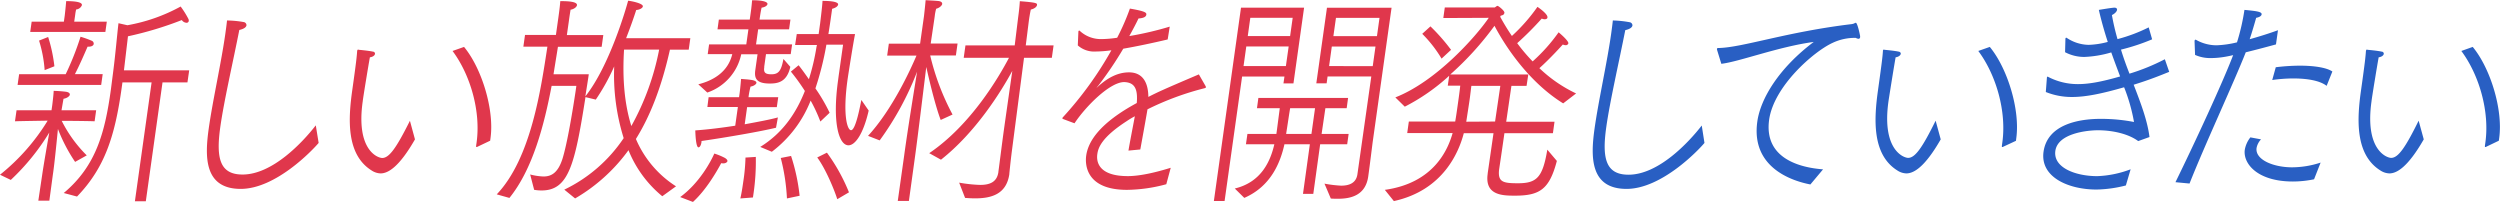<svg id="レイヤー_1" data-name="レイヤー 1" xmlns="http://www.w3.org/2000/svg" viewBox="0 0 727.94 58.76"><defs><style>.cls-1{fill:#e0374c;}.cls-2{fill:#295fc3;}</style></defs><path class="cls-1" d="M0,50.88A60.51,60.51,0,0,0,13.88,35.13c-3.25.06-8.34.13-9.52.19l.46-3.21H15l.19-1.32c.1-.72.42-3.41.44-4.33a34.45,34.45,0,0,1,3.59.26c.82.13,1.16.46,1.11.86s-.75,1-1.84,1.18l-.58,3.35H28l-.45,3.21c-.94-.06-6-.13-9.58-.13a38.21,38.21,0,0,0,7.29,10.05l-3.39,1.9a47.46,47.46,0,0,1-5-9.59c-.29,2.89-1,10.25-1.5,13.46l-1,7.42H11.16L12.27,51c.41-2.89,1.52-9.19,2.08-12.41A65.64,65.64,0,0,1,3.14,52.39ZM5.57,21.6H19.13a82.69,82.69,0,0,0,4.32-10.9,28.16,28.16,0,0,1,3.3,1.18.93.93,0,0,1,.54.92c-.06.4-.5.79-1.51.79H25.5c-.74,1.71-2.39,5.52-3.69,8H29.9l-.44,3.15H5.12ZM9.22,6.3H18.6l.25-1.77s.27-2.3.42-4.2c4.24,0,4.65.72,4.58,1.18a2,2,0,0,1-1.68,1.25,11.58,11.58,0,0,0-.26,1.44l-.13.92L21.61,6.3H31.1l-.42,3H8.8ZM13,20.42a37.52,37.52,0,0,0-1.63-8.6l2.65-1.05a44.85,44.85,0,0,1,1.82,8.53ZM18.56,56.2c9.43-7.88,12-17.66,13.72-30.07l.65-5.05C33.6,16,34.12,9.85,34.5,6.76l2.59.59A50.44,50.44,0,0,0,52.6,1.9a26.21,26.21,0,0,1,2.23,3.55,1.05,1.05,0,0,1,.13.66.61.61,0,0,1-.68.52,1.76,1.76,0,0,1-1.34-.79,101.53,101.53,0,0,1-15.68,4.73l-1.17,9.91h19L54.58,24H47.32l-4.86,34.6H39.28L44.14,24H35.65l-.22,1.58c-1.94,13.85-4.82,23.18-13,31.65Z"/><path class="cls-1" d="M92.78,41.62C91,43.73,80.3,55,70.09,55c-10.83,0-10.42-9.65-9.31-17.59,1.16-8.21,3.62-19,4.84-27.64.18-1.32.37-2.63.48-3.81A30.62,30.62,0,0,1,71,6.43a.94.94,0,0,1,.77.92c-.07.53-.65,1.05-2.09,1.38-1.79,9.13-4.47,20.68-5.54,28.3-1.28,9.13-.1,13.79,6.49,13.79,8.71,0,17.5-9.39,21.32-14.32Z"/><path class="cls-1" d="M120.83,40.58c-4.58,8-7.81,9.91-10,9.91a5,5,0,0,1-2.62-.85c-7.49-4.67-6.8-15.17-5.64-23.38s1.32-9.85,1.42-11.36c.06-.39.18-.46.29-.46s.16.07.27.07,2.87.26,4.06.53a.6.6,0,0,1,.58.65c-.06.39-.51.86-1.49,1-.46,2.5-2,11.89-2.08,12.8C103.59,43.73,110,46,111.3,46c2.07,0,4.18-3.08,8.06-10.83ZM139,42.74a.3.3,0,0,1-.23.07c-.11,0-.16-.07-.13-.27l0-.13.13-.92c1.26-9-1.76-19.63-7-26.65l3.35-1.18c5.2,6.3,8.86,18.38,7.7,26.59l-.1.72Z"/><path class="cls-1" d="M144.64,56.59c10-10.5,12.86-30.72,14.75-43h-7l.48-3.41h9l.75-5.32c.36-2.56.44-3.55.52-4.53,1.45,0,5,0,4.86,1.18-.07.53-.89,1.18-1.86,1.31C165.9,4.2,165.66,6,165.66,6l-.6,4.21h10.61l-.48,3.41H162.46c-.39,2.43-.83,5.12-1.29,8h10.27c-.22,1.58-.6,3.87-1,6.44,7-8.8,11.85-25.54,12.45-27.84.51,0,4.42.72,4.29,1.64-.07.52-1,1-1.93,1.05-.6,1.9-1.63,4.86-2.94,8.21h18.7l-.47,3.34h-5.47c-2.39,10.64-5.65,19.18-9.91,26a30.48,30.48,0,0,0,11.68,13.79l-4,2.89A33.5,33.5,0,0,1,183,43.73a50.61,50.61,0,0,1-15.54,14.05l-3.15-2.56a43.44,43.44,0,0,0,17.29-15,61.69,61.69,0,0,1-2.76-20.88A60.11,60.11,0,0,1,173.48,29l-3-.72c-3.09,19.63-4.88,27.18-12.8,27.18a12.78,12.78,0,0,1-2.15-.19l-1.16-4.47a17.61,17.61,0,0,0,3.88.59c2.4,0,4.24-1.18,5.52-5.12,1.42-4.53,3-14.18,3.85-19.83l.2-1.44h-7.2c-2.15,11.29-5.47,24.22-12.29,32.63Zm37.07-42.15c-.55,8.74.2,16.09,2.12,22.26a75.06,75.06,0,0,0,8.1-22.26Z"/><path class="cls-1" d="M198.05,57.38c5.67-4.13,9-10.5,9.94-12.67A18.16,18.16,0,0,1,211.1,46c.52.33.75.66.71.92s-.48.65-1.15.65a2.42,2.42,0,0,1-.66-.06c-1.37,2.56-4.46,7.88-8.23,11.29Zm8.28-29.08h8.87l.13-.92c.1-.72.32-2.63.45-4.4.39.06,2.33.13,3.52.39.7.2,1,.46.95.79s-.74.92-1.71,1.05A25.37,25.37,0,0,0,218,27.9l-.05.4h8.65l-.41,2.89h-8.65l-.7,5c3.95-.73,7.45-1.38,9.66-2l-.54,3c-4.57,1.11-14.06,2.75-21.7,3.87l0,.26c-.13,1-.5,1.58-.89,1.58-.78,0-.9-4.27-.92-4.93,3.72-.26,7.81-.78,11.63-1.37l.77-5.45h-8.88Zm-3-3.75c4.4-1.11,8.66-3.61,9.89-8.79h-7.15l.4-2.83h10.83l.62-4.39h-9l.39-2.83h9l.22-1.57c.11-.72.35-2.5.46-4.07,3.74,0,4.54.65,4.48,1.11s-.74.92-1.71,1.05c-.27,1.12-.49,2.69-.49,2.69l-.11.79h9l-.4,2.83h-9l-.62,4.39h10.5l-.4,2.83h-7.2l-.51,3.61,0,.26c-.2,1.38.17,2,2.06,2,2.12,0,2.88-1,3.53-4.46l2,2.29c-1,4.53-3.75,4.86-6,4.86-3.79,0-4.54-1.44-4.2-3.87l.66-4.66h-4.75a15.06,15.06,0,0,1-9.88,11.16Zm12.24,33.23c.26-1.05.58-2.89.87-5a54.24,54.24,0,0,0,.63-6.9l3-.19a64,64,0,0,1-.64,10.5l-.19,1.31Zm5.79-15c6.6-4.07,10.49-9.92,13-16.29a59.86,59.86,0,0,0-4.07-5.64L232.53,19c.67.79,1.75,2.3,3,4.07a63.86,63.86,0,0,0,2.22-9.45l.13-.52h-6.36L232,9.91h6.37l.44-3.15c.33-2.75.6-5,.69-6.5,4.58,0,4.57.86,4.54,1.05-.07.53-.76,1-1.74,1.25-.34,2.43-.69,4.93-1.09,7.35h7.76c-.59,3-1.62,9.59-2,12L246.81,23c-1.49,10.58-.09,14.91,1,14.91,1.4,0,2.74-7.62,3-8.8l2.13,3.09c-1.57,6.82-3.93,10.11-5.89,10.11-2.79,0-4.77-6.57-3-19.11l.13-1,1.3-9.19h-4.86l-.06.39a87.63,87.63,0,0,1-3.13,12.34,50.16,50.16,0,0,1,4.14,7.09l-2.7,2.56a45.23,45.23,0,0,0-2.83-6.1,34.54,34.54,0,0,1-11.3,14.9Zm7.78,15A58.42,58.42,0,0,0,227.34,46l3-.59A56.59,56.59,0,0,1,232.83,57Zm11.64-13.33A53.26,53.26,0,0,1,247.2,56l-3.41,2c-.77-2.5-3.3-8.73-5.83-12.15Z"/><path class="cls-1" d="M263.28,45.24c1-7.42,3-19.63,3.75-24.36a86.5,86.5,0,0,1-10.89,20l-3.39-1.32c7.18-7.81,12.45-19.49,14.11-23.37h-8.54l.49-3.48h9.1l1.13-8s.3-2.56.48-4.66c.83.07,2.61.13,3.82.26.76.13,1.05.46,1,.86s-.71,1.11-1.75,1.38a12.59,12.59,0,0,0-.41,2.1l-.09.65L271,12.67h7.82l-.49,3.48h-7.48a71.19,71.19,0,0,0,6.51,17.2l-3.45,1.58c-.33-.86-1.83-4.86-4.2-15.43-.45,3.61-2.49,20.48-3.28,26.13L264.65,58.5h-3.24Zm16,7.94a41.52,41.52,0,0,0,6.1.66c2.79,0,4.91-.79,5.33-3.75V50c.31-2.23,1.08-8.47,1.67-12.67l.23-1.64L294.42,23l.34-2.36c-3.24,6-10.67,17.92-20.77,25.86l-3.42-1.9c12.21-8.27,20.32-22.26,23.22-27.77H280.61l.51-3.61h14.34l1-8.14c.07-.53.38-2.7.49-4.73,5,.39,5.06.59,5,1.12s-.82,1.11-1.8,1.31c-.31,1.38-.53,3-.58,3.35l-.89,7.09h8.1l-.51,3.61h-8.1l-3.6,27.64c-.4,3.22-.61,5.51-.67,6l0,.2c-.85,6-5.41,7.09-10,7.09-1,0-2-.07-2.89-.13Z"/><path class="cls-1" d="M309.58,34.67c-.16-.07-.26-.13-.24-.27a.64.64,0,0,1,.15-.26,103.67,103.67,0,0,0,14.12-19.5A35.12,35.12,0,0,1,319,15a7.14,7.14,0,0,1-5.17-1.78l.17-4c0-.13.1-.33.27-.33,0,0,.05.07.11.07a9,9,0,0,0,6,2.42h.39a32,32,0,0,0,4.52-.39A66.14,66.14,0,0,0,329,2.5c4.52.78,4.86,1.18,4.78,1.77s-.7,1-2.28,1.11c-.8,1.71-1.85,3.62-2.67,5.12A93.61,93.61,0,0,0,340.6,7.75L340,11.49c-4.22,1-8.93,2-12.93,2.69A106.88,106.88,0,0,1,319.75,25c-.32.33-.46.53-.4.53a5.91,5.91,0,0,1,.51-.46c2.36-2.1,5.3-4,8.88-4,4,0,5.61,3,5.63,7.15,2.83-1.44,4.38-2.16,14.71-6.56l2,3.48c0,.13.08.19.07.26s-.14.2-.31.26a82.91,82.91,0,0,0-16.72,6.17c-.42,2.56-1.61,9.06-2.09,11.69l-3.45.33c.39-2.37,1.38-7.42,1.86-10A24.35,24.35,0,0,0,328,35.32c-7.19,4.66-8.23,7.68-8.48,9.52-.17,1.18-.69,6.44,8.86,6.44,3.63,0,8.31-1.12,12.51-2.43l-1.29,4.79a45,45,0,0,1-11.45,1.64c-12,0-12.24-7.42-11.87-10C316.89,41,320.43,35.72,331,30c.32-3.87-.44-6-3.67-6.1-4.18,0-11.27,7.16-14.46,12Z"/><path class="cls-1" d="M361.35,2.23h18.37l-3.1,22.06h-2.91l.29-2H361.67l-5.1,36.24h-3.12Zm-1.81,52.66C367.22,53.05,369.91,47,371.06,42h-8.27l.43-3h8.43l.13-.92.86-6.57H366l.41-3h26.12l-.41,3h-6.2L384.82,39h7.87l-.42,3H384.4l-2,14.44h-3l2-14.44H374c-1.21,5.45-4,12.28-11.69,15.62Zm14.88-35.65.81-5.71H362.89l-.8,5.71Zm1.23-8.74.75-5.31H364.06l-.74,5.31ZM381.86,39l1.05-7.49h-7.25c-.22,1.19-.68,4.4-1.06,6.77l-.11.72Zm17.43-16.74H386.56l-.28,2h-3l3.1-22h18.81l-5.52,39.26s-.82,6.63-1.27,9.85c-.78,5.52-5.05,6.5-8.79,6.5-.72,0-1.45,0-2.11-.06,0,0-1.72-4.07-1.85-4.34a35.68,35.68,0,0,0,4.83.59c2.23,0,4.39-.65,4.77-3.34Zm.42-3,.8-5.71H387.79L387,19.24Zm1.23-8.74.74-5.31H389l-.75,5.31Z"/><path class="cls-1" d="M403.23,55.28c14.35-2,18.41-11.82,19.74-16.54H409.75l.47-3.35h13.5c.26-1.45.49-3.09.72-4.73.32-2.23.61-4.33.75-5.71h-3.63l.41-2.89a58.49,58.49,0,0,1-12.93,9l-2.75-2.7c11.93-4.66,23.48-17.72,27.2-23.17l-13.23.06.43-3.08H435.2c.17,0,.57-.46.85-.46s2.08,1.44,2,2-.44.72-1.07.85l-.16.33c.94,1.71,2.06,3.61,3.41,5.58A51.94,51.94,0,0,0,447.67,2c.41.26,3.05,2.1,2.91,3.08,0,.33-.35.53-.8.53a2.27,2.27,0,0,1-.86-.2,90.77,90.77,0,0,1-7.15,7.16,51.66,51.66,0,0,0,4.5,5.31,50.16,50.16,0,0,0,7.56-8.47c.5.4,2.94,2.5,2.84,3.22a.77.77,0,0,1-.8.53,2.17,2.17,0,0,1-.81-.2c-.2.2-3.58,4-6.83,6.89a40.59,40.59,0,0,0,10.69,7.36l-3.76,2.89c-9.45-5.85-16.33-15.63-20-22.59a88.16,88.16,0,0,1-12.88,14.18H445L444.5,25h-4.41l-1.52,10.44h14.07l-.47,3.35H438.05c-.79,5.58-1.55,10.57-1.57,10.76-.33,3.48,1.25,3.81,5.49,3.81,5.47,0,7.21-1.64,8.57-9.78l2.78,3.28c-2.15,8.14-4.88,10.11-12.14,10.11-3.51,0-8.93,0-8-6.37l0-.13,1.69-11.68h-8.65c-1.44,5.51-6,16.61-20.36,19.76Zm13.28-47.6a56.25,56.25,0,0,1,6,6.83l-2.76,2.56a36.67,36.67,0,0,0-5.63-7.22Zm18.82,27.71L436.86,25h-8.43c-.14,1-.28,2.36-.49,3.87-.3,2.1-.69,4.53-1,6.57Z"/><path class="cls-2" d="M496.3,41.62C494.55,43.73,483.82,55,473.61,55c-10.83,0-10.42-9.65-9.31-17.59,1.16-8.21,3.62-19,4.84-27.64.18-1.32.36-2.63.48-3.81a30.62,30.62,0,0,1,4.94.52.94.94,0,0,1,.77.92c-.07.53-.65,1.05-2.09,1.38-1.79,9.13-4.47,20.68-5.54,28.3-1.28,9.13-.1,13.79,6.49,13.79,8.71,0,17.5-9.39,21.32-14.32Z"/><path class="cls-2" d="M500,14.64a.89.89,0,0,1-.06-.39c0-.2.15-.27.43-.27,7-.13,19.69-4.66,38.71-6.95a3.43,3.43,0,0,0,.81-.2,1.05,1.05,0,0,1,.47-.2c.5,0,1.26,3.74,1.25,3.81a1.68,1.68,0,0,1,0,.46.45.45,0,0,1-.5.39,1.92,1.92,0,0,1-.75-.26,15.06,15.06,0,0,0-6.73,1.44c-5.49,2.5-17.12,12.61-18.5,22.39C513.6,46,523.81,48.78,530.83,49.31l-3.69,4.4c-5.49-1.05-17.33-5-15.45-18.32.95-6.76,6.38-15.63,16.43-23.18-10.25,1.38-21.75,5.78-26.91,6.37Z"/><path class="cls-2" d="M565.09,40.58c-4.58,8-7.81,9.91-10,9.91a5,5,0,0,1-2.62-.85c-7.49-4.67-6.79-15.17-5.64-23.38s1.33-9.85,1.43-11.36c0-.39.17-.46.29-.46a1.43,1.43,0,0,0,.27.07s2.86.26,4.05.53c.38.06.63.32.58.65s-.51.86-1.49,1c-.46,2.5-1.95,11.89-2.08,12.8-2,14.19,4.44,16.48,5.73,16.48,2.06,0,4.17-3.08,8-10.83Zm18.17,2.16a.3.3,0,0,1-.23.07c-.11,0-.16-.07-.13-.27l0-.13.13-.92c1.26-9-1.76-19.63-7-26.65l3.35-1.18c5.2,6.3,8.86,18.38,7.71,26.59L587,41Z"/><path class="cls-2" d="M596,22.72c0-.27.11-.4.22-.4a.15.15,0,0,1,.16.07,18.68,18.68,0,0,0,8.69,2.1c3.41,0,7.26-.79,12.26-2.23-.81-2.17-1.71-4.53-2.58-7a32,32,0,0,1-7.84,1.32,12,12,0,0,1-5.61-1.38l.1-3.88c0-.19.1-.33.21-.33s.17,0,.22.07a11.8,11.8,0,0,0,6.36,2,24.47,24.47,0,0,0,5.54-.85c-.93-2.89-1.84-6-2.6-9.33.8-.13,3.89-.65,4.56-.65.5,0,.8.26.74.65s-.47,1-1.49,1.51a67.87,67.87,0,0,0,1.63,7,46.93,46.93,0,0,0,9.08-3.42l1,3.48a59.93,59.93,0,0,1-9.07,3c.76,2.5,1.61,4.8,2.47,7a60.4,60.4,0,0,0,10.3-4.2l1.27,3.67c-2.3.92-5.45,2.24-10.35,3.75,2.13,5.51,4,10.44,4.61,15.23l-3.29,1.18c-2.67-2-7.2-3.15-11.72-3.15-3,0-11.68.85-12.4,6-.68,4.86,5.84,7.36,12.2,7.36a30.39,30.39,0,0,0,9.72-2L619,54a36.46,36.46,0,0,1-8.54,1.19c-8.2,0-16.46-3.62-15.43-11,1.15-8.14,10.62-9.58,16.59-9.58a50.27,50.27,0,0,1,9.75.91,51.13,51.13,0,0,0-2.88-10.11c-6.4,1.84-11.11,2.83-15.13,2.83a20.12,20.12,0,0,1-7.67-1.45Z"/><path class="cls-2" d="M633.44,53.05c5.32-10.83,13.72-28.89,16.8-37q-1.72.41-3.09.6a23.67,23.67,0,0,1-3.39.26,10.85,10.85,0,0,1-4.61-.92L639,12c0-.26.12-.45.29-.45l.16.06a12.18,12.18,0,0,0,5.91,1.58,29,29,0,0,0,6-.86,62.83,62.83,0,0,0,2.17-9.45c3.47.33,5.12.53,5,1.31-.06.4-.51.79-1.59,1-.46,1.64-1.22,4.26-1.89,6.23,2.8-.78,5.72-1.7,8.24-2.62l-.58,4.13c-2.67.73-5.86,1.58-8.8,2.3-3.4,8.67-12,27.12-16.37,38.21Zm24.92-12.47a5,5,0,0,0-1.3,2.49c-.48,3.41,4.84,5.65,10.37,5.65a26.77,26.77,0,0,0,8.28-1.38L673.8,52.2a30.07,30.07,0,0,1-6.17.65c-10.38,0-14.56-5.25-14-9.26A8.07,8.07,0,0,1,655.26,40Zm4.29-21a58.72,58.72,0,0,1,7-.46c4,0,7.75.52,9.48,1.7L677.46,25c-2-1.57-5.78-2.16-9.75-2.16a44,44,0,0,0-6.09.46Z"/><path class="cls-2" d="M705.74,40.58c-4.59,8-7.81,9.91-10,9.91a5,5,0,0,1-2.62-.85c-7.49-4.67-6.8-15.17-5.64-23.38s1.32-9.85,1.42-11.36c.06-.39.18-.46.29-.46s.16.07.27.07,2.87.26,4.06.53a.6.6,0,0,1,.58.65c-.06.39-.52.86-1.49,1-.46,2.5-2,11.89-2.08,12.8-2,14.19,4.44,16.48,5.72,16.48,2.07,0,4.18-3.08,8-10.83Zm18.17,2.16a.3.3,0,0,1-.23.07c-.11,0-.16-.07-.13-.27l0-.13.13-.92c1.26-9-1.77-19.63-7-26.65L720,13.66c5.2,6.3,8.86,18.38,7.7,26.59l-.1.72Z"/></svg>